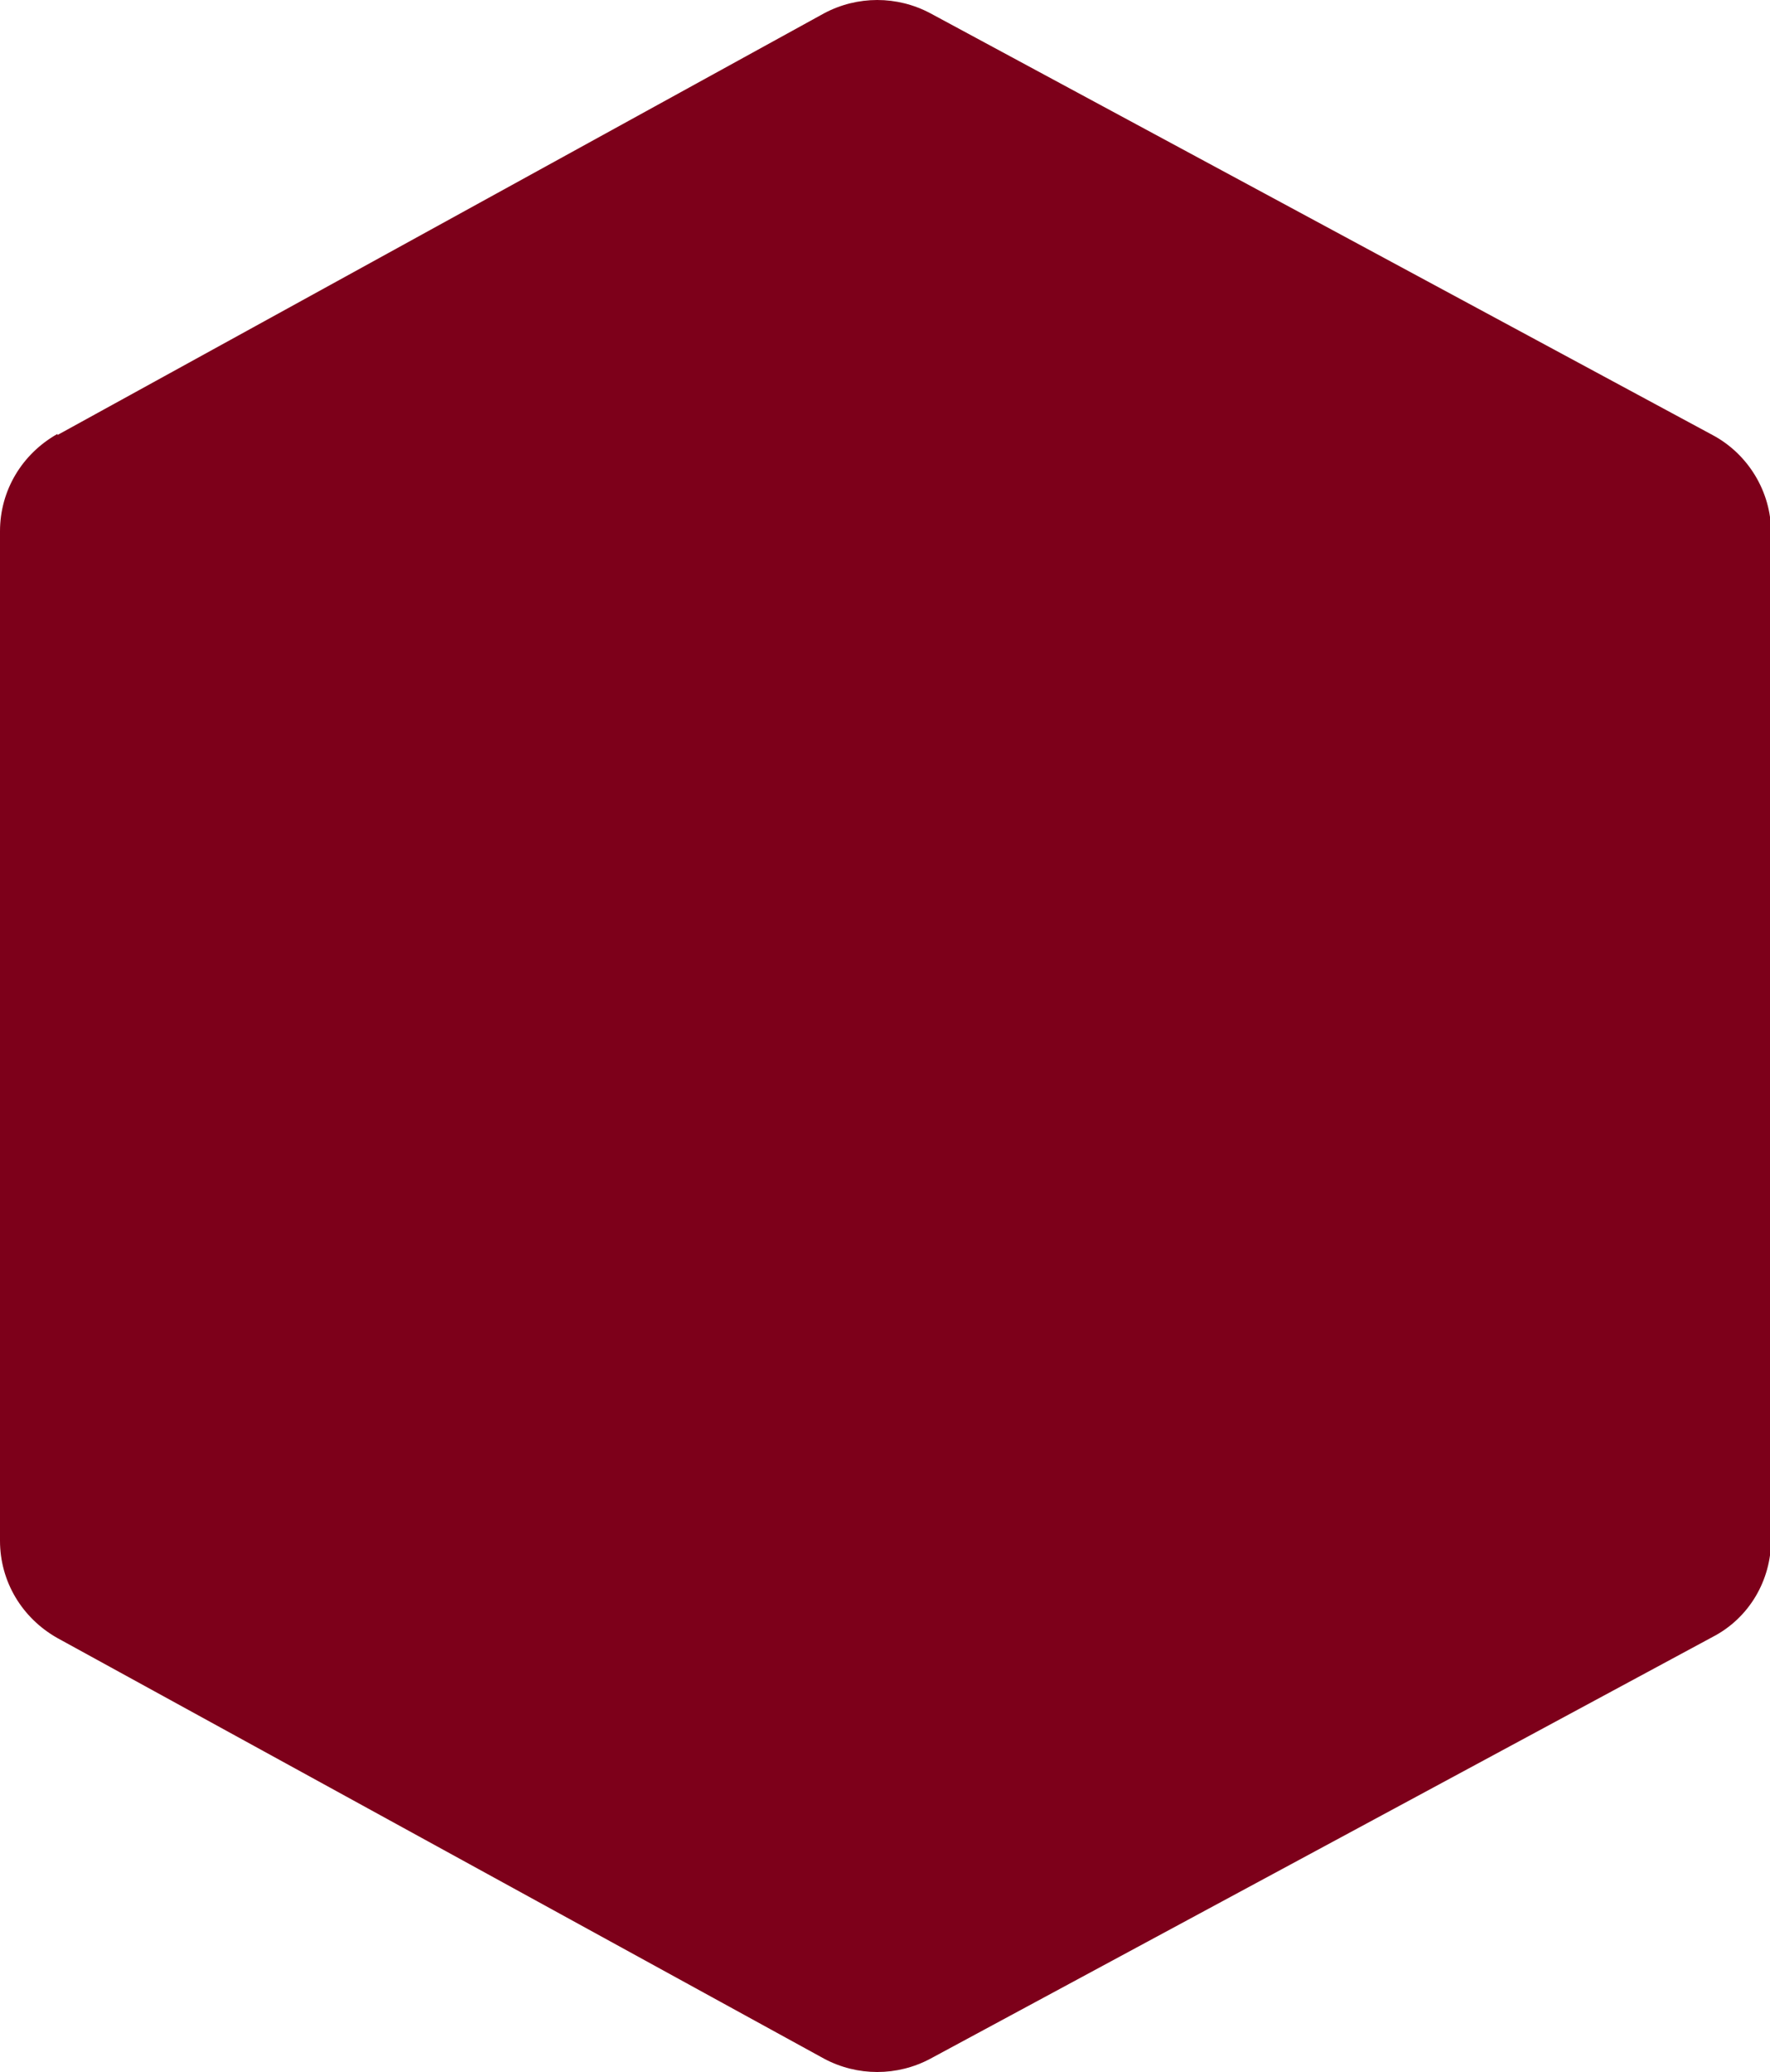 <?xml version="1.0" encoding="UTF-8"?>
<svg id="_レイヤー_2" data-name="レイヤー_2" xmlns="http://www.w3.org/2000/svg" viewBox="0 0 16 18.72">
  <defs>
    <style>
      .cls-1 {
        fill: #7d001a;
      }
    </style>
  </defs>
  <g id="_レイヤー_1-2" data-name="レイヤー_1">
    <path class="cls-1" d="M.52,3.93L7.45.12c.3-.16.66-.16.96,0l7.07,3.81c.32.17.53.51.53.88v9.1c0,.37-.2.71-.53.88l-7.07,3.81c-.3.16-.66.16-.96,0L.52,14.8c-.32-.18-.52-.51-.52-.88V4.8c0-.37.2-.7.52-.88Z"/>
  </g>
</svg>